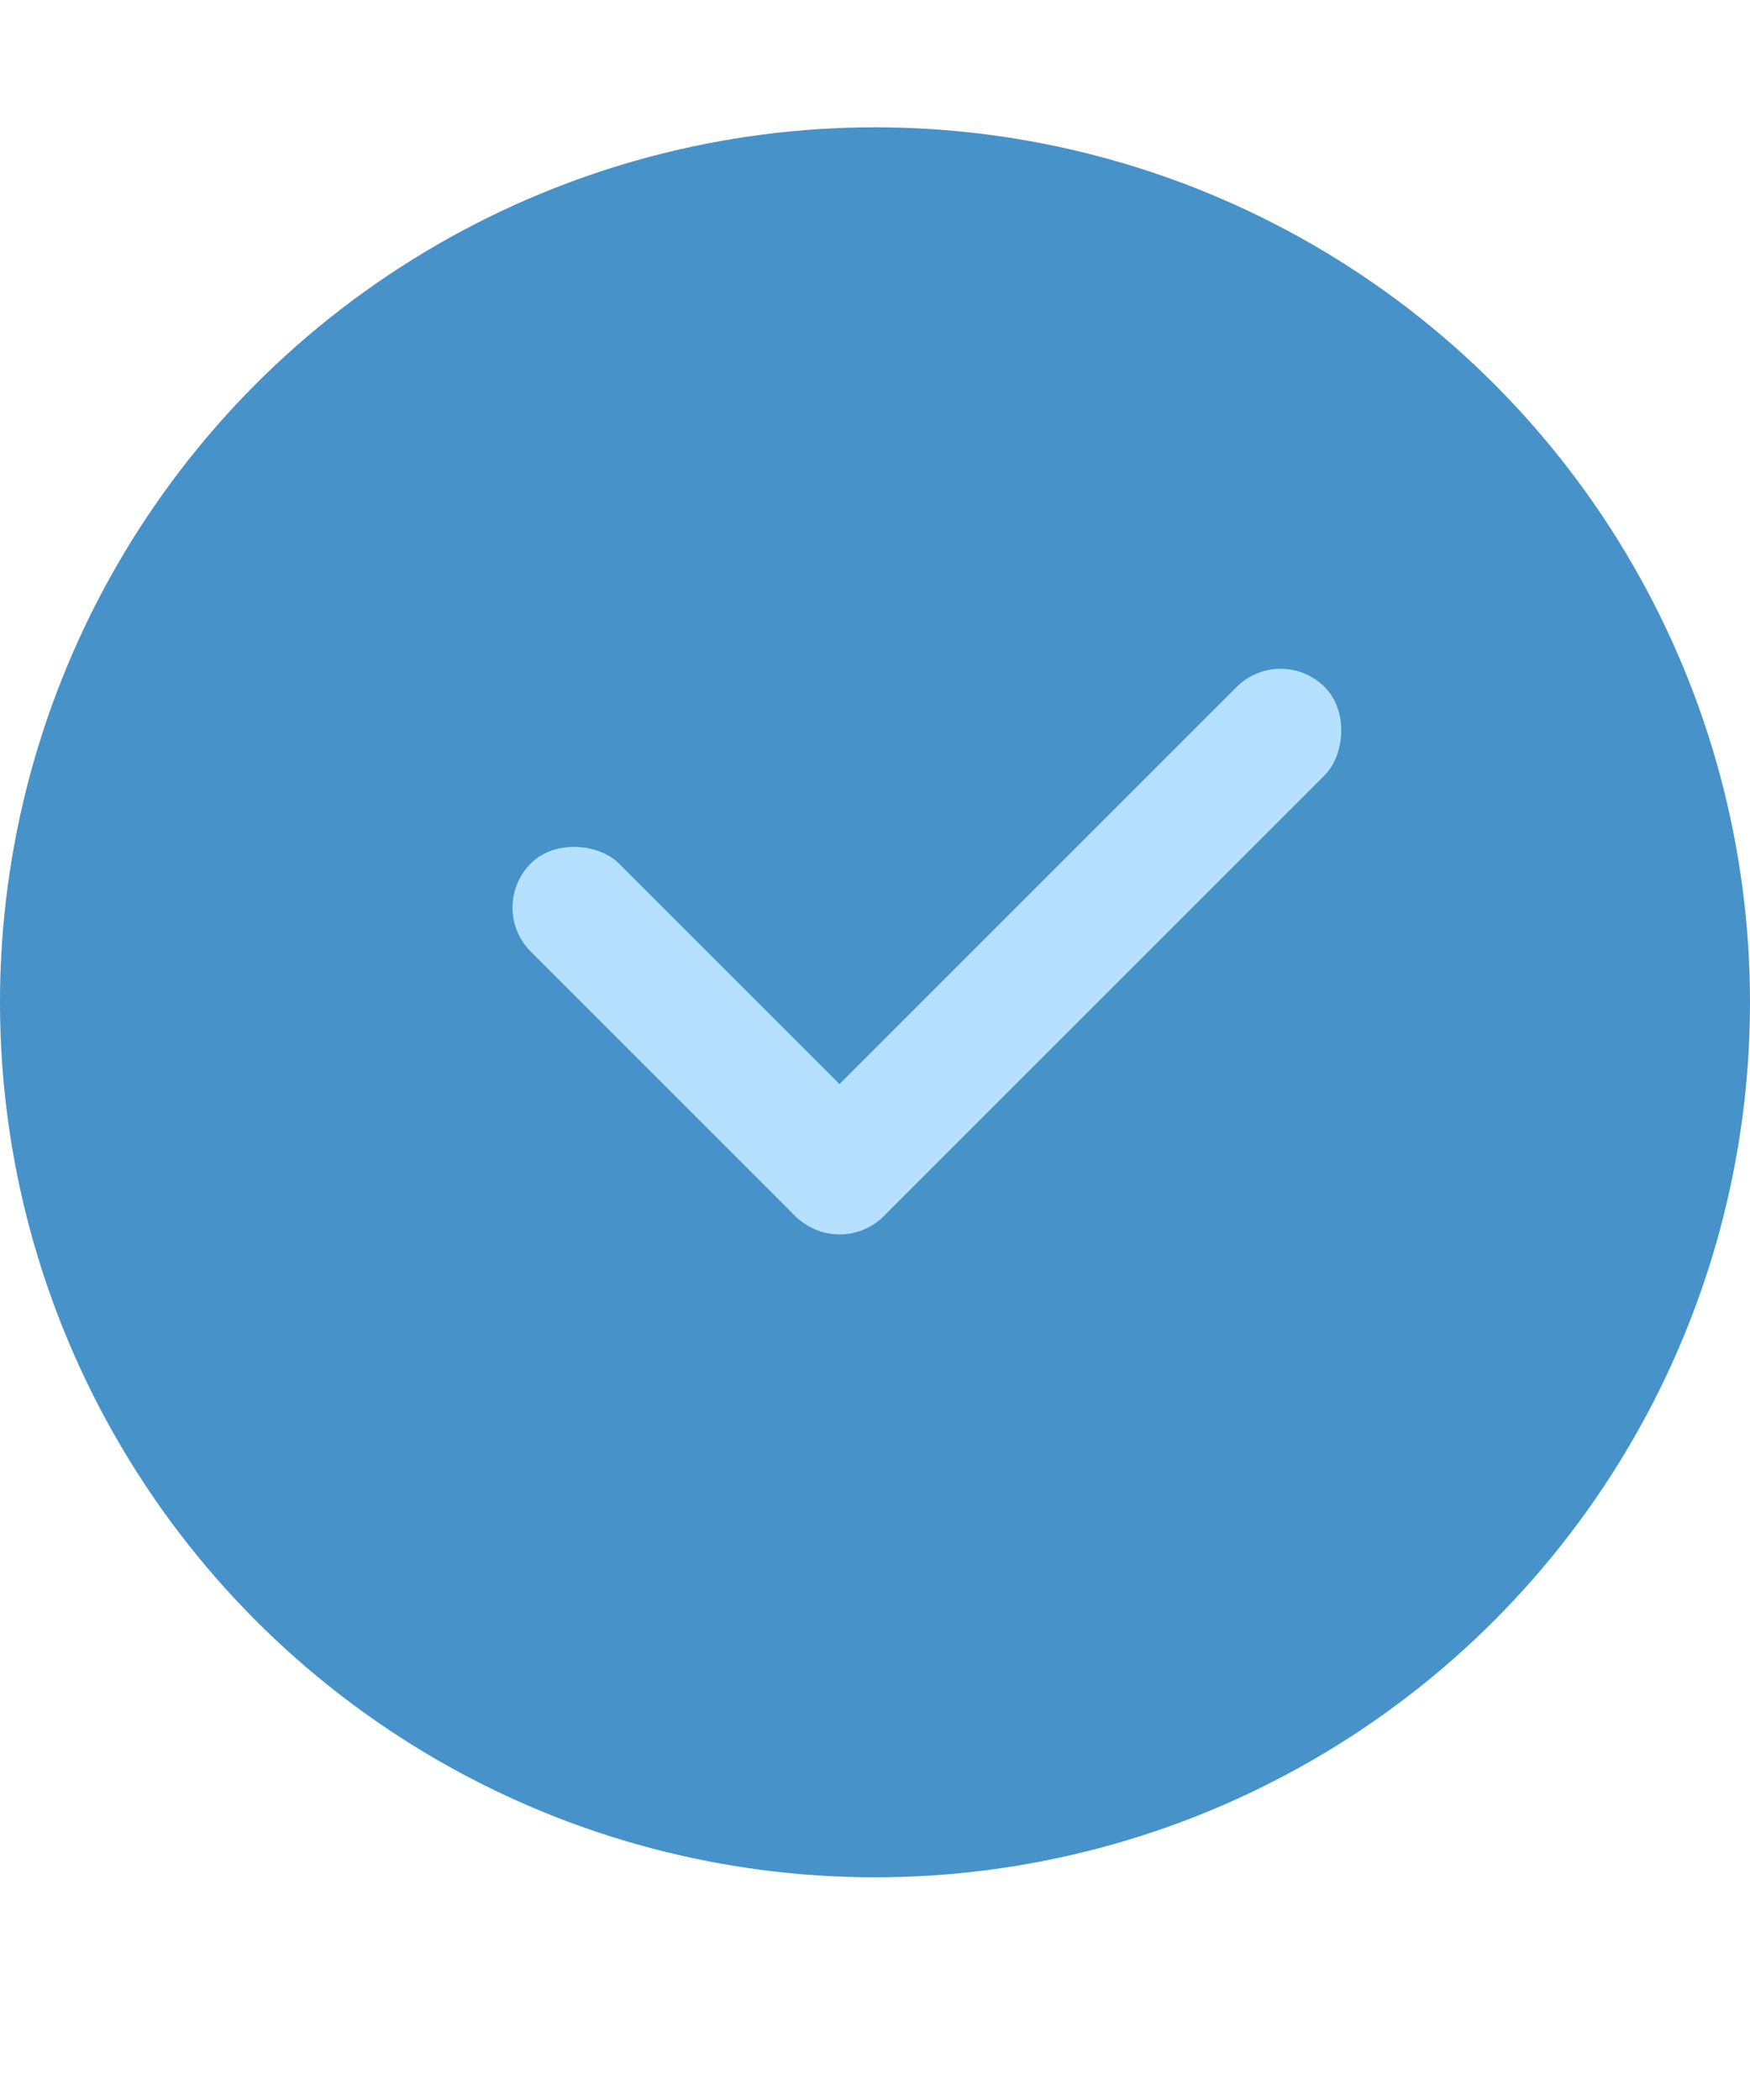 <?xml version="1.0" encoding="UTF-8"?> <svg xmlns="http://www.w3.org/2000/svg" width="20" height="24" viewBox="0 0 20 24" fill="none"><circle cx="10" cy="11.455" r="10" fill="#4692C9"></circle><rect x="5.562" y="10.372" width="1.425" height="5.702" rx="0.713" transform="rotate(-45 5.562 10.372)" fill="#B5E0FF"></rect><rect x="9.596" y="14.403" width="1.425" height="8.552" rx="0.713" transform="rotate(-135 9.596 14.403)" fill="#B5E0FF"></rect></svg> 